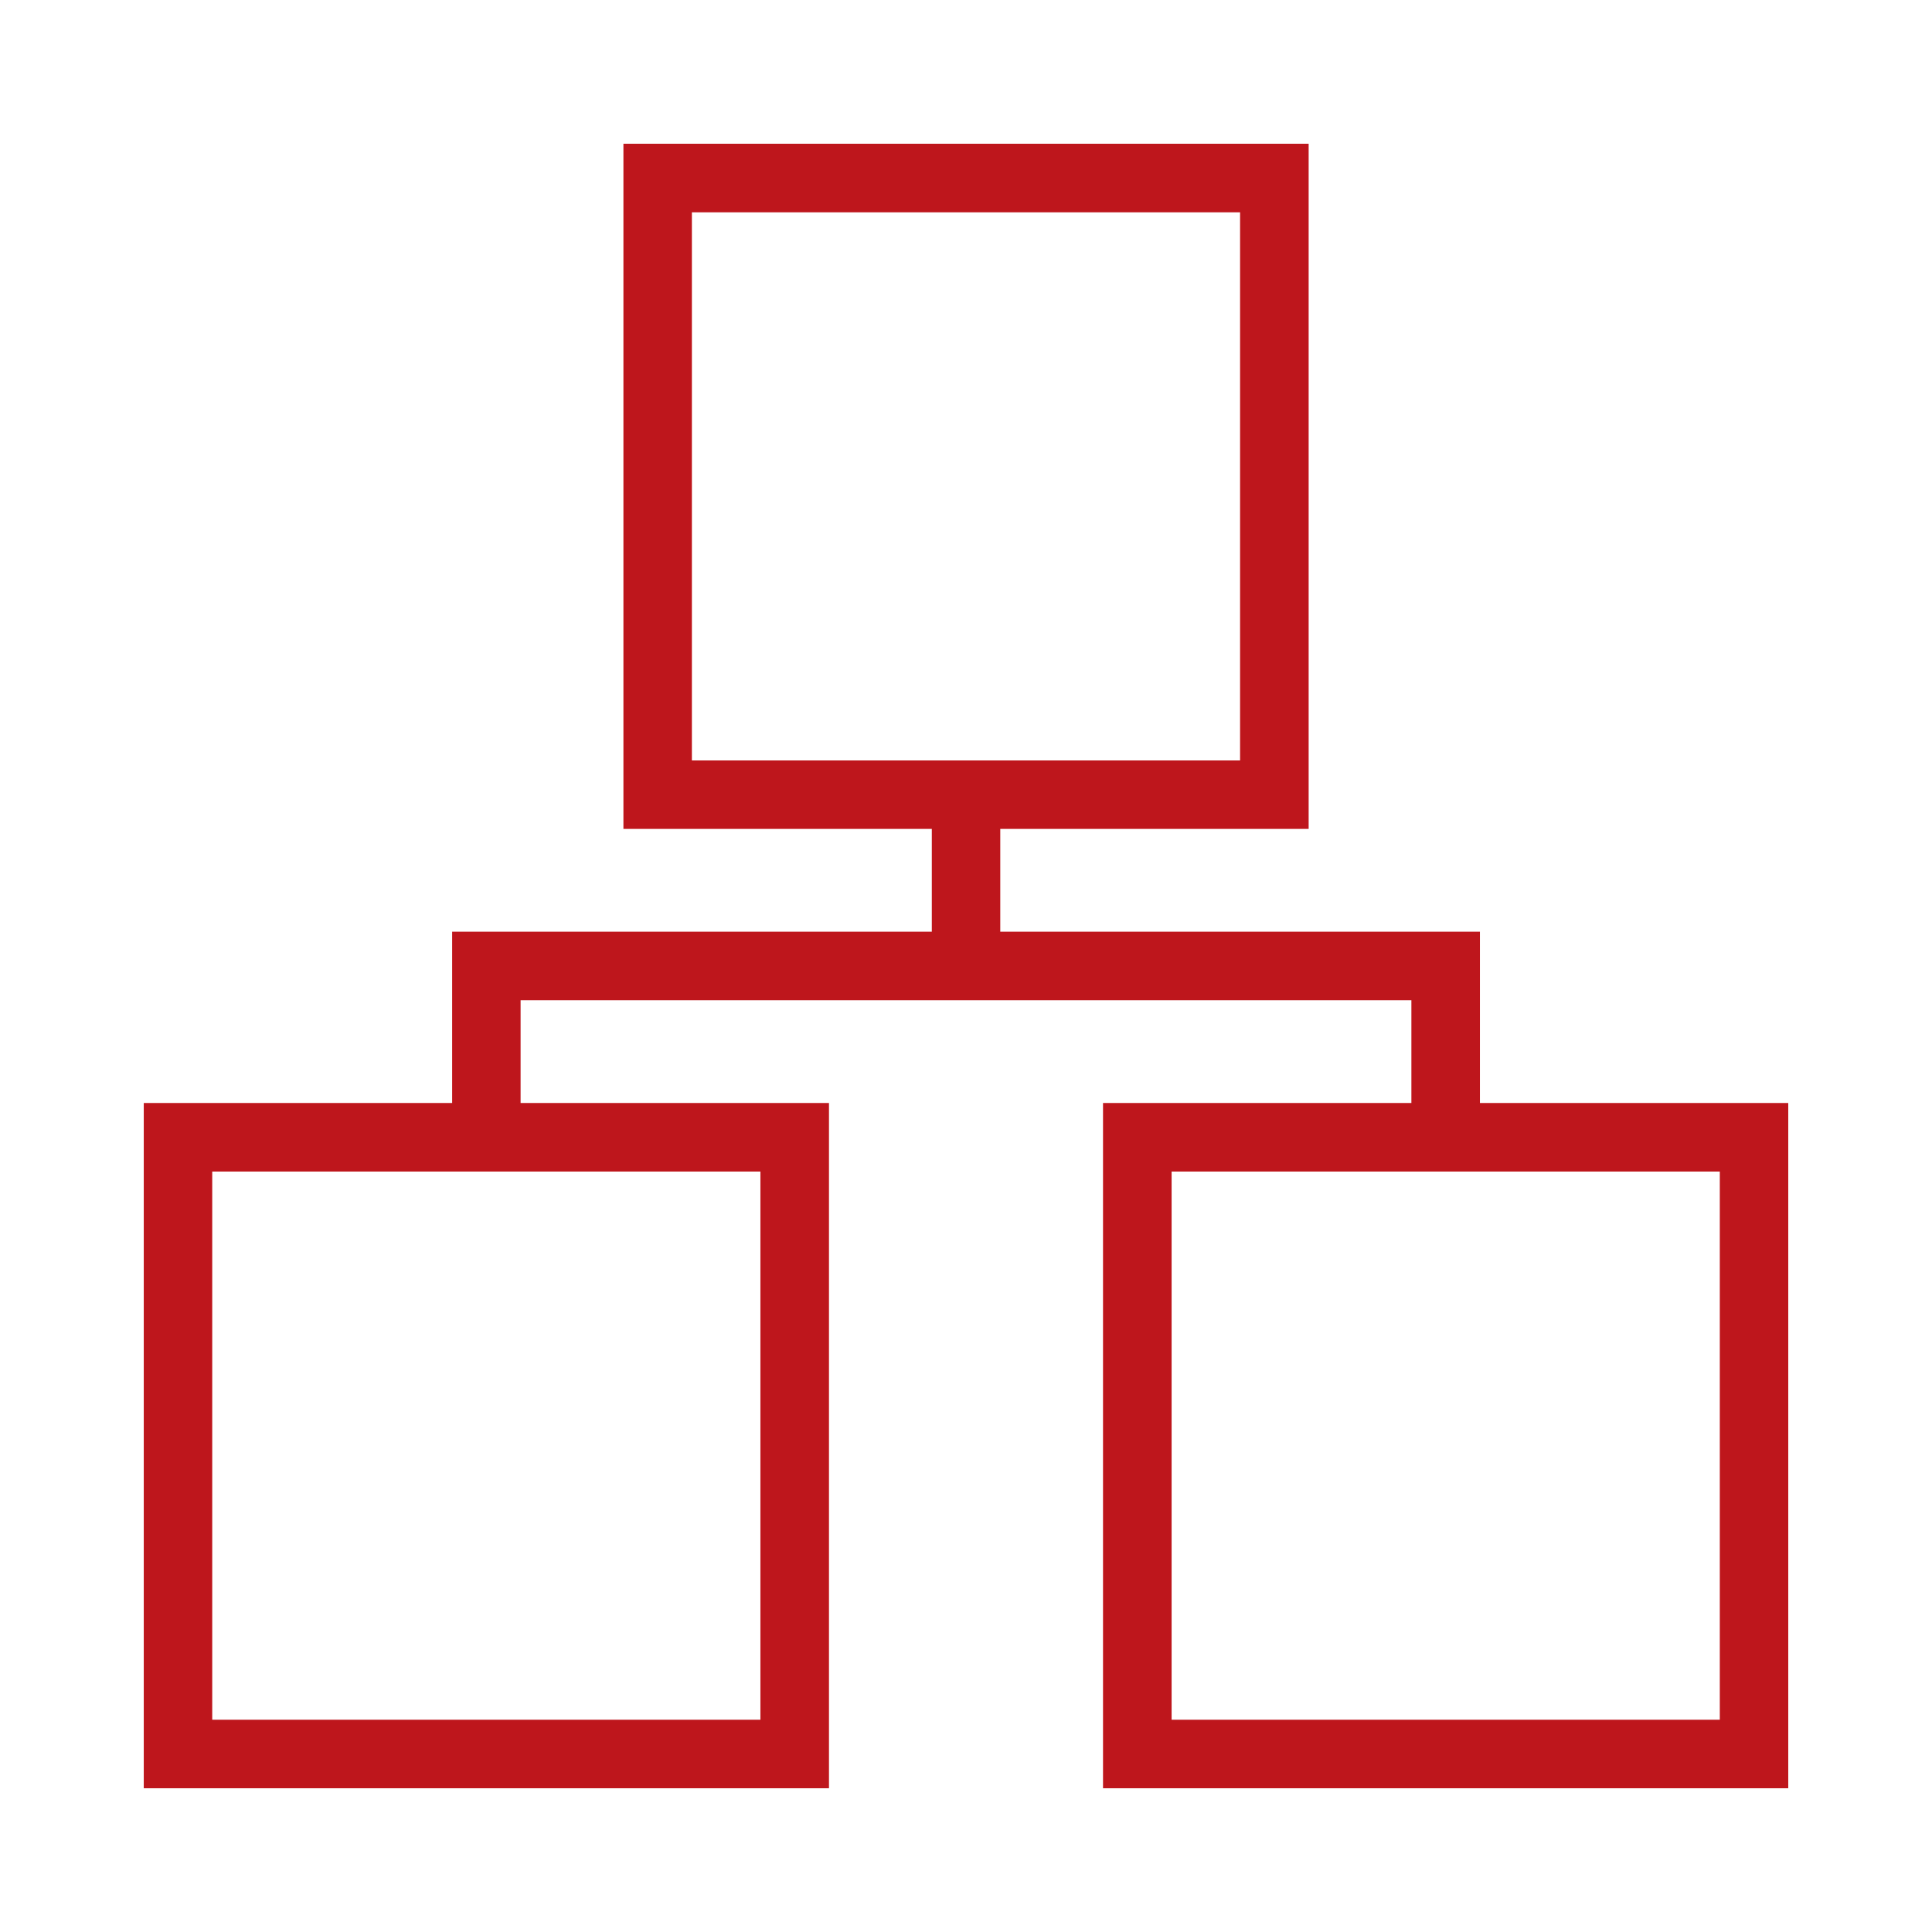 <?xml version="1.0" encoding="UTF-8" standalone="no"?>
<svg
   xmlns:osb="http://www.openswatchbook.org/uri/2009/osb"
   xmlns:dc="http://purl.org/dc/elements/1.1/"
   xmlns:cc="http://creativecommons.org/ns#"
   xmlns:rdf="http://www.w3.org/1999/02/22-rdf-syntax-ns#"
   xmlns:svg="http://www.w3.org/2000/svg"
   xmlns="http://www.w3.org/2000/svg"
   xmlns:sodipodi="http://sodipodi.sourceforge.net/DTD/sodipodi-0.dtd"
   xmlns:inkscape="http://www.inkscape.org/namespaces/inkscape"
   width="330"
   height="330"
   viewBox="0 0 87.312 87.312"
   version="1.1"
   id="svg3912"
   inkscape:version="1.0.1 (3bc2e813f5, 2020-09-07)"
   sodipodi:docname="netwerken.svg">
  <defs
     id="defs3906">
    <linearGradient
       id="linearGradient1922"
       osb:paint="solid">
      <stop
         style="stop-color:#be161c;stop-opacity:1;"
         offset="0"
         id="stop1920" />
    </linearGradient>
  </defs>
  <sodipodi:namedview
     id="base"
     pagecolor="#ffffff"
     bordercolor="#666666"
     borderopacity="1.0"
     inkscape:pageopacity="0.0"
     inkscape:pageshadow="2"
     inkscape:zoom="1.4"
     inkscape:cx="201.20663"
     inkscape:cy="172.73294"
     inkscape:document-units="mm"
     inkscape:current-layer="layer1"
     inkscape:document-rotation="0"
     showgrid="false"
     units="px"
     inkscape:window-width="1920"
     inkscape:window-height="1001"
     inkscape:window-x="356"
     inkscape:window-y="1791"
     inkscape:window-maximized="1" />
  <g
     inkscape:label="Layer 1"
     inkscape:groupmode="layer"
     id="layer1">
    <path
       d="M 66.882,49.848 V 42.105 H 45.205 V 37.461 H 59.141 V 6.497 H 28.174 V 37.461 H 42.111 V 42.105 H 20.434 v 7.743 H 6.497 V 80.816 H 37.464 V 49.848 H 23.527 v -4.647 h 40.257 v 4.647 H 49.848 V 80.816 H 80.816 V 49.848 H 66.879 Z M 31.268,9.594 H 56.042 V 34.365 H 31.268 Z M 34.365,77.719 H 9.591 V 52.945 H 34.365 Z m 43.357,0 H 52.948 V 52.945 h 24.774 z"
       fill="#000000"
       id="path3"
       style="fill:#be161c;fill-opacity:1;stroke-width:2.952" />
  </g>
</svg>
